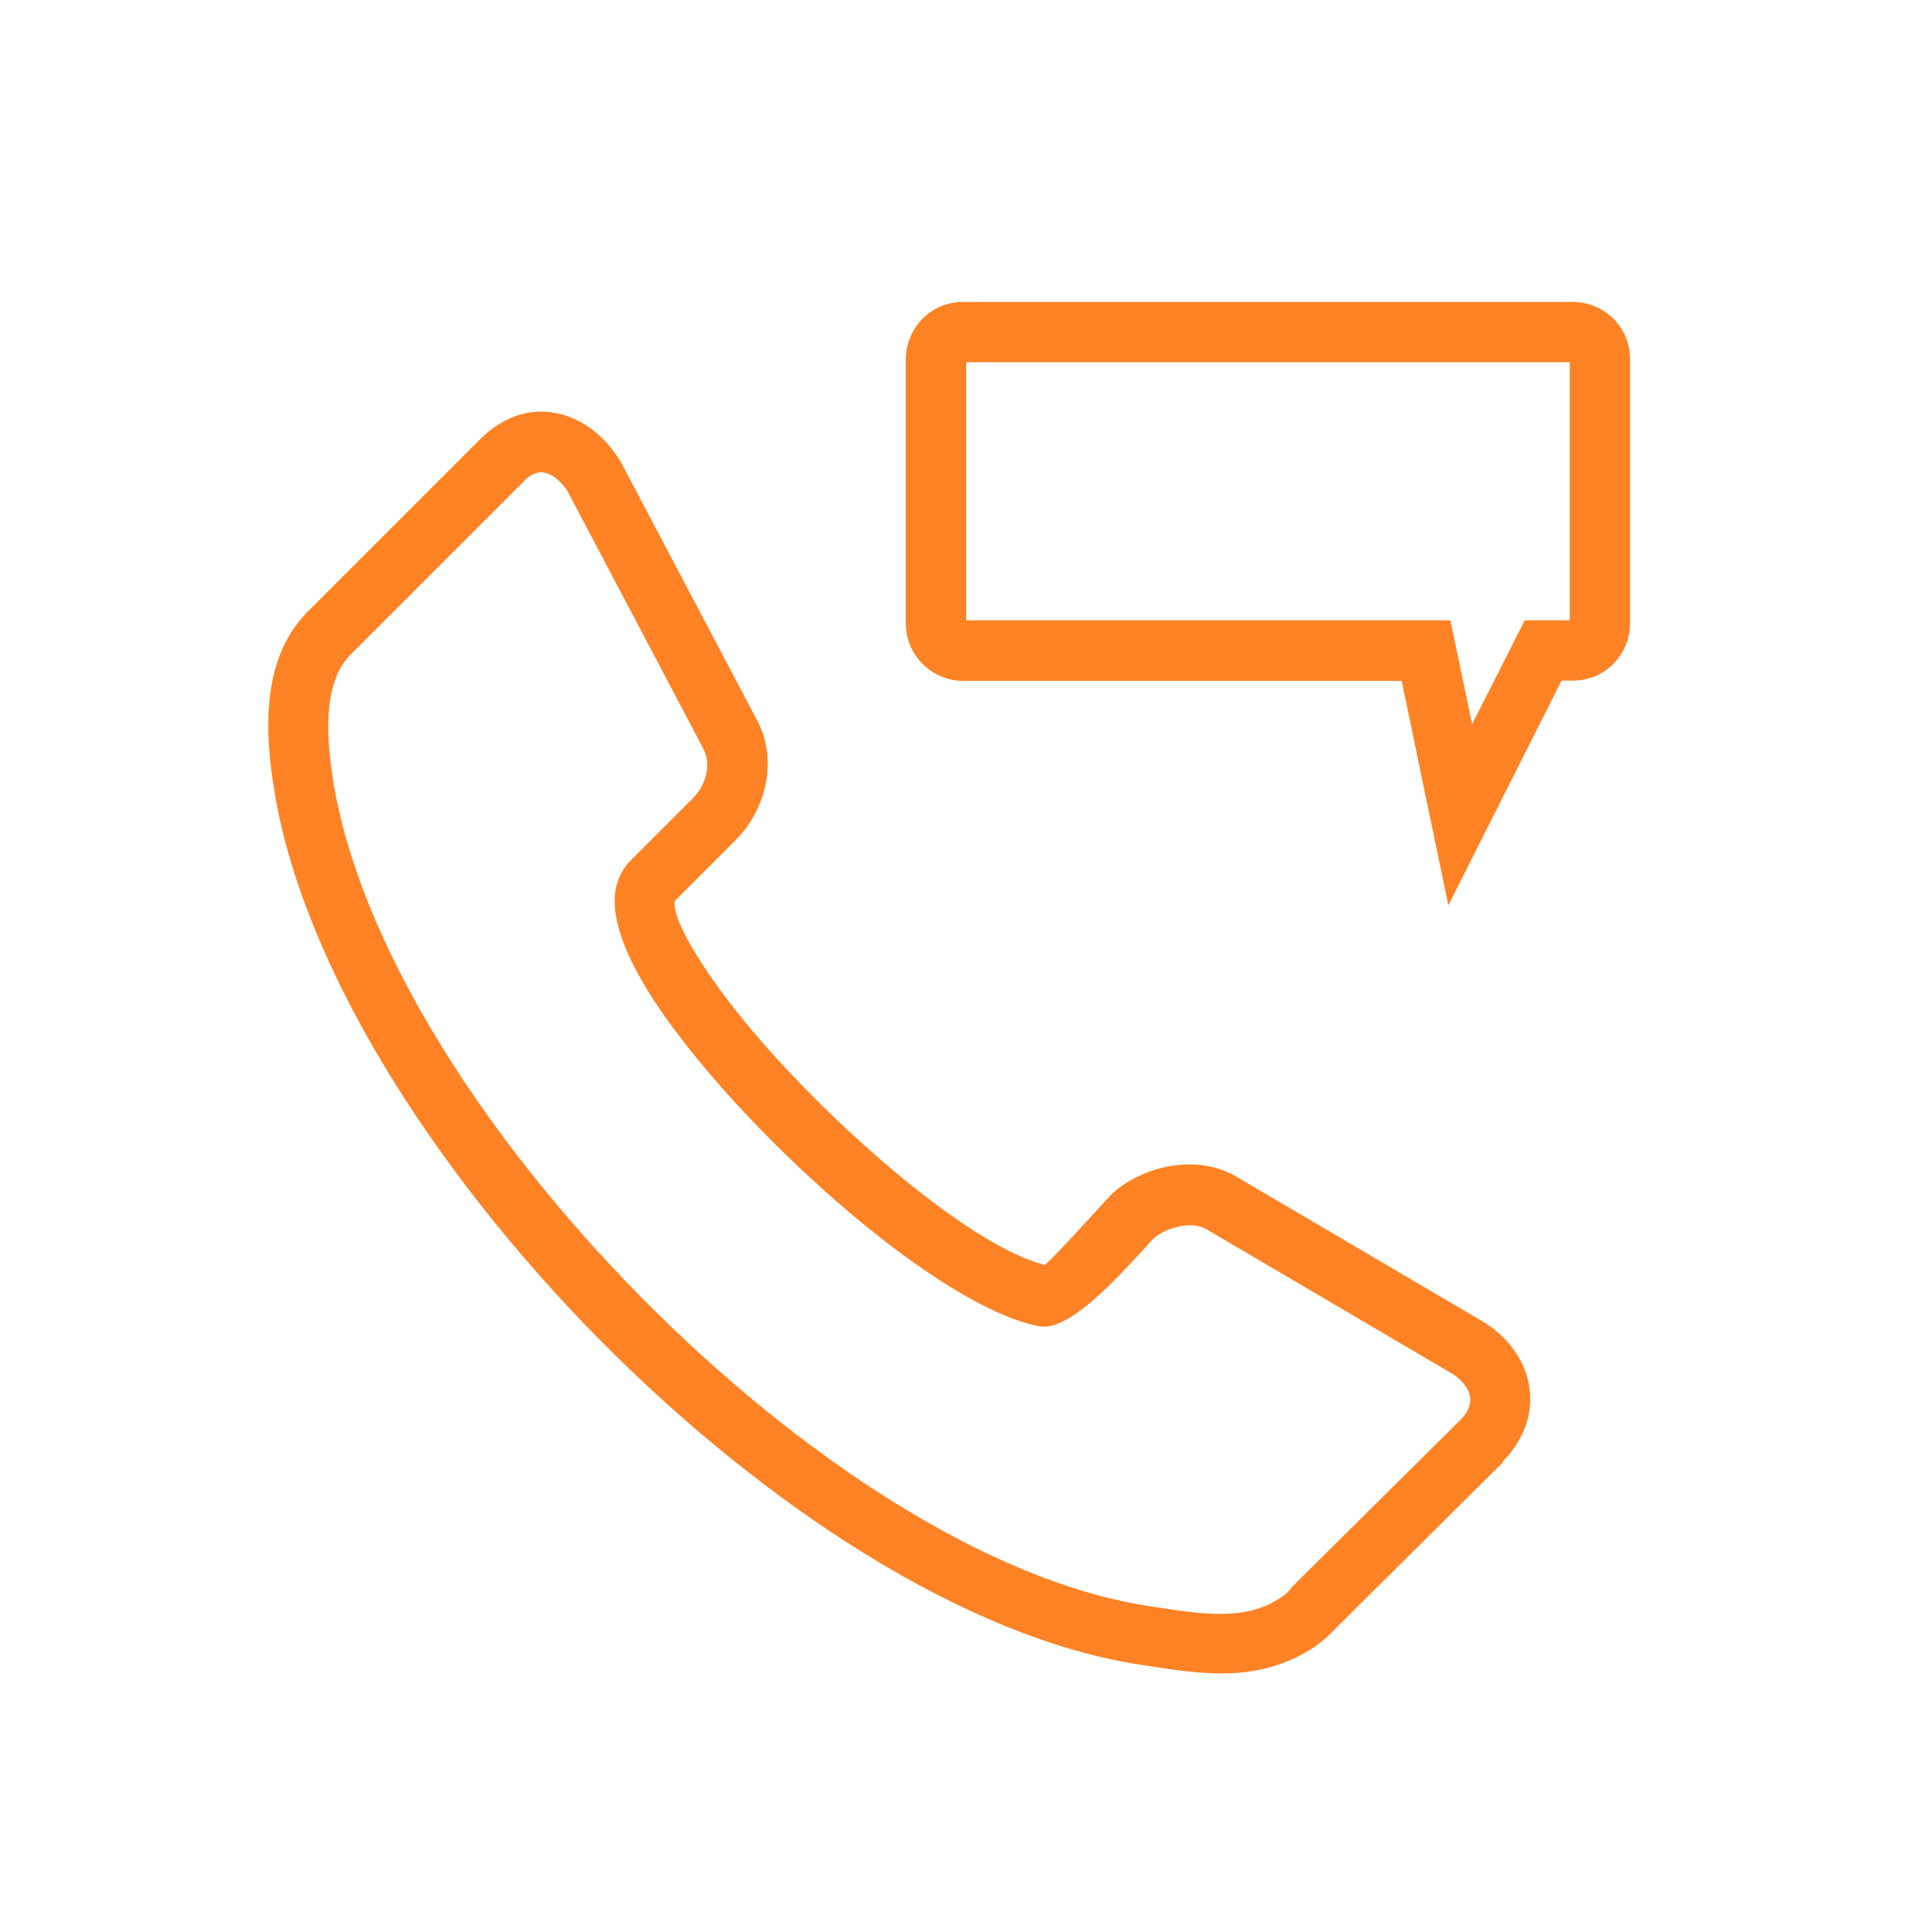 <?xml version="1.0" encoding="UTF-8"?>
<!DOCTYPE svg PUBLIC "-//W3C//DTD SVG 1.1//EN" "http://www.w3.org/Graphics/SVG/1.1/DTD/svg11.dtd">
<!-- Creator: CorelDRAW -->
<svg xmlns="http://www.w3.org/2000/svg" xml:space="preserve" width="6.827in" height="6.827in" style="shape-rendering:geometricPrecision; text-rendering:geometricPrecision; image-rendering:optimizeQuality; fill-rule:evenodd; clip-rule:evenodd"
viewBox="0 0 6.827 6.827"
 xmlns:xlink="http://www.w3.org/1999/xlink">
 <defs>
  <style type="text/css">
   <![CDATA[
    .fil1 {fill:none}
    .fil0 {fill:#ff8224;fill-rule:nonzero}
   ]]>
  </style>
 </defs>
 <g id="Layer_x0020_1">
  <path class="fil0" d="M5.311 5.167l-0.594 0.59c-0.018,0.02 -0.04,0.039 -0.063,0.056 -0.022,0.016 -0.048,0.031 -0.075,0.044 -0.174,0.084 -0.351,0.056 -0.52,0.03 -0.048,-0.007 0.105,0.016 -0.032,-0.005 -0.61,-0.093 -1.324,-0.557 -1.91,-1.15 -0.588,-0.596 -1.051,-1.326 -1.149,-1.946 -0.015,-0.096 -0.027,-0.209 -0.015,-0.318 0.013,-0.12 0.055,-0.234 0.148,-0.32l-2.75591e-005 -2.75591e-005 0.598 -0.598c0.019,-0.019 0.039,-0.035 0.061,-0.049 0.066,-0.042 0.134,-0.054 0.2,-0.042 0.064,0.011 0.122,0.044 0.171,0.092 0.02,0.02 0.039,0.044 0.056,0.071l0.005 0.007 0.48 0.91 5.51181e-005 -3.14961e-005c0.039,0.07 0.049,0.149 0.035,0.224 -0.014,0.077 -0.052,0.15 -0.107,0.205l0 0 -0.216 0.216c-0.006,0.047 0.042,0.142 0.123,0.261 0.095,0.139 0.232,0.298 0.385,0.449 0.279,0.277 0.602,0.526 0.8,0.576 0.021,-0.016 0.126,-0.13 0.189,-0.199 0.021,-0.023 0.039,-0.043 0.047,-0.051l0.005 -0.005c0.056,-0.049 0.134,-0.085 0.213,-0.096 0.076,-0.011 0.156,-0.001 0.223,0.039l-3.14961e-005 5.51181e-005 0.871 0.512 0.002 0.001c0.028,0.017 0.051,0.036 0.071,0.056 0.05,0.05 0.082,0.111 0.091,0.175 0.01,0.066 -0.003,0.134 -0.043,0.198 -0.014,0.023 -0.031,0.045 -0.051,0.065l-0 0zm-0.748 0.443l0.598 -0.593 -0 -0c0.009,-0.009 0.016,-0.018 0.021,-0.026 0.011,-0.018 0.015,-0.037 0.013,-0.055 -0.003,-0.019 -0.014,-0.038 -0.031,-0.056 -0.01,-0.01 -0.02,-0.018 -0.031,-0.025l-0.871 -0.512 -0.001 -0c-0.022,-0.013 -0.052,-0.016 -0.084,-0.011 -0.038,0.006 -0.075,0.022 -0.1,0.044 -0.012,0.012 -0.024,0.025 -0.038,0.041 -0.091,0.099 -0.248,0.271 -0.349,0.271l-0.021 -0.002c-0.237,-0.047 -0.613,-0.328 -0.926,-0.639 -0.162,-0.161 -0.308,-0.33 -0.411,-0.48 -0.114,-0.167 -0.177,-0.319 -0.156,-0.426 0.008,-0.039 0.025,-0.073 0.053,-0.101l0 -0 0.22 -0.22 0 0c0.025,-0.025 0.042,-0.057 0.048,-0.092 0.005,-0.028 0.002,-0.057 -0.012,-0.082l-0.001 -0.003 -0.48 -0.91c-0.007,-0.01 -0.015,-0.021 -0.025,-0.03 -0.018,-0.018 -0.037,-0.03 -0.056,-0.033 -0.016,-0.003 -0.033,0.001 -0.05,0.012 -0.007,0.004 -0.015,0.011 -0.024,0.021l-0.598 0.598 -0.004 0.004c-0.051,0.046 -0.075,0.115 -0.083,0.189 -0.01,0.087 0,0.18 0.013,0.262 0.091,0.575 0.53,1.263 1.091,1.83 0.556,0.563 1.227,1.003 1.79,1.089 0.115,0.018 -0.037,-0.005 0.033,0.005 0.137,0.021 0.281,0.044 0.395,-0.012 0.016,-0.008 0.03,-0.016 0.043,-0.025 0.012,-0.008 0.022,-0.017 0.03,-0.027l0.004 -0.004z"/>
  <path class="fil0" d="M3.403 1.067l2.155 0c0.056,0 0.106,0.023 0.143,0.059l0 0c0.037,0.037 0.059,0.087 0.059,0.143l0 0.934c0,0.056 -0.023,0.106 -0.059,0.143l-0 0c-0.037,0.037 -0.087,0.059 -0.143,0.059l-0.04 0 -0.263 0.522 -0.137 0.272 -0.062 -0.298 -0.103 -0.495 -1.55 0c-0.055,0 -0.106,-0.023 -0.143,-0.06l-0 0c-0.037,-0.037 -0.059,-0.087 -0.059,-0.143l0 -0.934c0,-0.055 0.023,-0.106 0.059,-0.143l-3.93701e-006 -3.93701e-006 0 -0 0 -0 3.93701e-006 3.93701e-006c0.037,-0.037 0.087,-0.059 0.143,-0.059zm2.144 0.213l-2.133 0 0 0.912 1.625 0 0.086 0 0.018 0.085 0.059 0.282 0.156 -0.308 0.03 -0.059 0.065 0 0.094 0 0 -0.912z"/>
  <g id="_402741160">
   <rect id="_402741448" class="fil1" width="6.827" height="6.827"/>
   <rect id="_402741040" class="fil1" x="0.853" y="0.853" width="5.12" height="5.12"/>
  </g>
 </g>
</svg>
